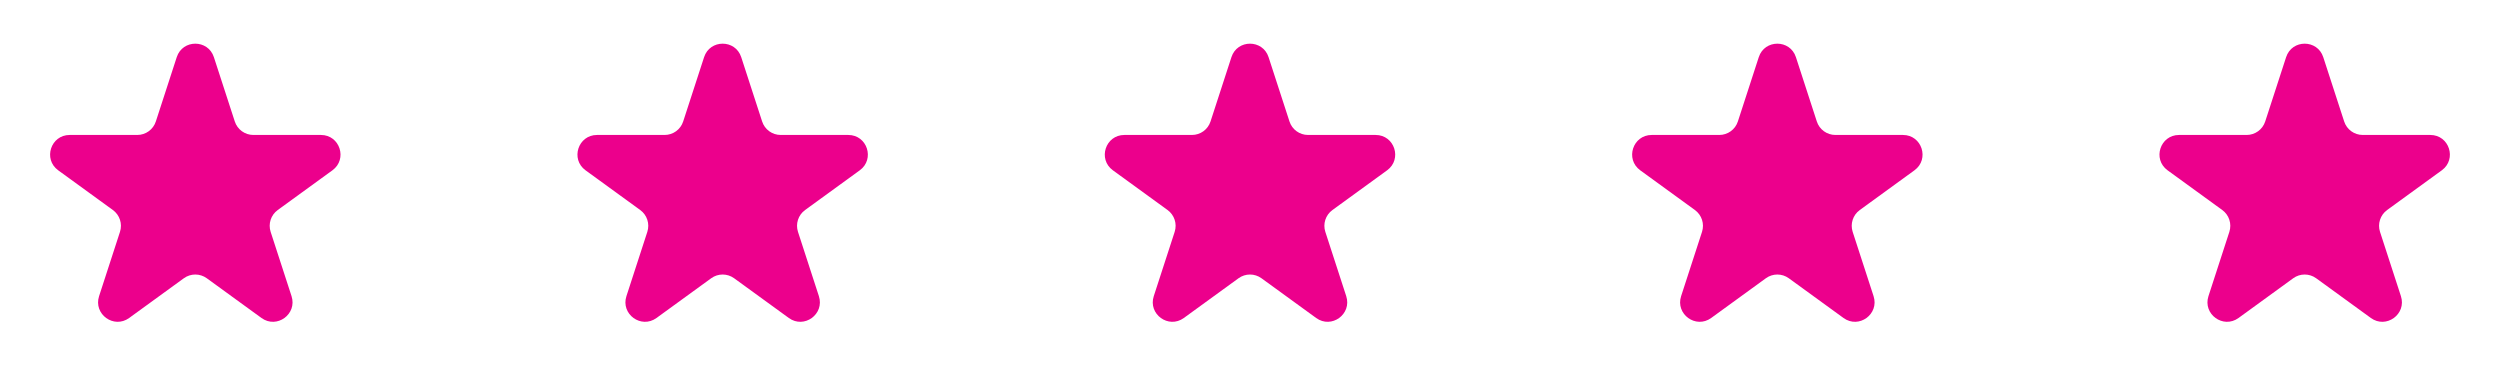 <svg width="128" height="20" viewBox="0 0 128 20" fill="none" xmlns="http://www.w3.org/2000/svg">
<path d="M9.049 2.927C9.348 2.006 10.652 2.006 10.951 2.927L12.021 6.219C12.155 6.631 12.539 6.91 12.972 6.91H16.433C17.402 6.91 17.804 8.149 17.021 8.719L14.22 10.753C13.87 11.008 13.723 11.459 13.857 11.871L14.927 15.163C15.226 16.084 14.172 16.851 13.388 16.281L10.588 14.247C10.237 13.992 9.763 13.992 9.412 14.247L6.612 16.281C5.828 16.851 4.774 16.084 5.073 15.163L6.143 11.871C6.277 11.459 6.13 11.008 5.779 10.753L2.979 8.719C2.196 8.149 2.598 6.91 3.567 6.91H7.028C7.462 6.91 7.846 6.631 7.979 6.219L9.049 2.927Z" fill="#EC008C"/>
<path d="M36.049 2.927C36.348 2.006 37.652 2.006 37.951 2.927L39.021 6.219C39.154 6.631 39.538 6.91 39.972 6.91H43.433C44.402 6.91 44.804 8.149 44.021 8.719L41.221 10.753C40.87 11.008 40.723 11.459 40.857 11.871L41.927 15.163C42.226 16.084 41.172 16.851 40.388 16.281L37.588 14.247C37.237 13.992 36.763 13.992 36.412 14.247L33.612 16.281C32.828 16.851 31.774 16.084 32.073 15.163L33.143 11.871C33.277 11.459 33.13 11.008 32.779 10.753L29.979 8.719C29.196 8.149 29.598 6.91 30.567 6.91H34.028C34.462 6.91 34.846 6.631 34.979 6.219L36.049 2.927Z" fill="#EC008C"/>
<path d="M63.049 2.927C63.348 2.006 64.652 2.006 64.951 2.927L66.021 6.219C66.154 6.631 66.538 6.91 66.972 6.91H70.433C71.402 6.91 71.804 8.149 71.021 8.719L68.221 10.753C67.87 11.008 67.723 11.459 67.857 11.871L68.927 15.163C69.226 16.084 68.172 16.851 67.388 16.281L64.588 14.247C64.237 13.992 63.763 13.992 63.412 14.247L60.612 16.281C59.828 16.851 58.774 16.084 59.073 15.163L60.143 11.871C60.277 11.459 60.13 11.008 59.779 10.753L56.979 8.719C56.196 8.149 56.598 6.91 57.567 6.91H61.028C61.462 6.91 61.846 6.631 61.979 6.219L63.049 2.927Z" fill="#EC008C"/>
<path d="M90.049 2.927C90.348 2.006 91.652 2.006 91.951 2.927L93.021 6.219C93.154 6.631 93.538 6.91 93.972 6.91H97.433C98.402 6.91 98.804 8.149 98.021 8.719L95.221 10.753C94.87 11.008 94.723 11.459 94.857 11.871L95.927 15.163C96.226 16.084 95.172 16.851 94.388 16.281L91.588 14.247C91.237 13.992 90.763 13.992 90.412 14.247L87.612 16.281C86.828 16.851 85.774 16.084 86.073 15.163L87.143 11.871C87.277 11.459 87.13 11.008 86.779 10.753L83.979 8.719C83.196 8.149 83.598 6.91 84.567 6.91H88.028C88.462 6.91 88.846 6.631 88.979 6.219L90.049 2.927Z" fill="#EC008C"/>
<path d="M117.049 2.927C117.348 2.006 118.652 2.006 118.951 2.927L120.021 6.219C120.155 6.631 120.538 6.91 120.972 6.91H124.433C125.402 6.91 125.804 8.149 125.021 8.719L122.22 10.753C121.87 11.008 121.723 11.459 121.857 11.871L122.927 15.163C123.226 16.084 122.172 16.851 121.388 16.281L118.588 14.247C118.237 13.992 117.763 13.992 117.412 14.247L114.612 16.281C113.828 16.851 112.774 16.084 113.073 15.163L114.143 11.871C114.277 11.459 114.13 11.008 113.78 10.753L110.979 8.719C110.196 8.149 110.598 6.91 111.567 6.91H115.028C115.462 6.91 115.845 6.631 115.979 6.219L117.049 2.927Z" fill="#EC008C"/>
</svg>
